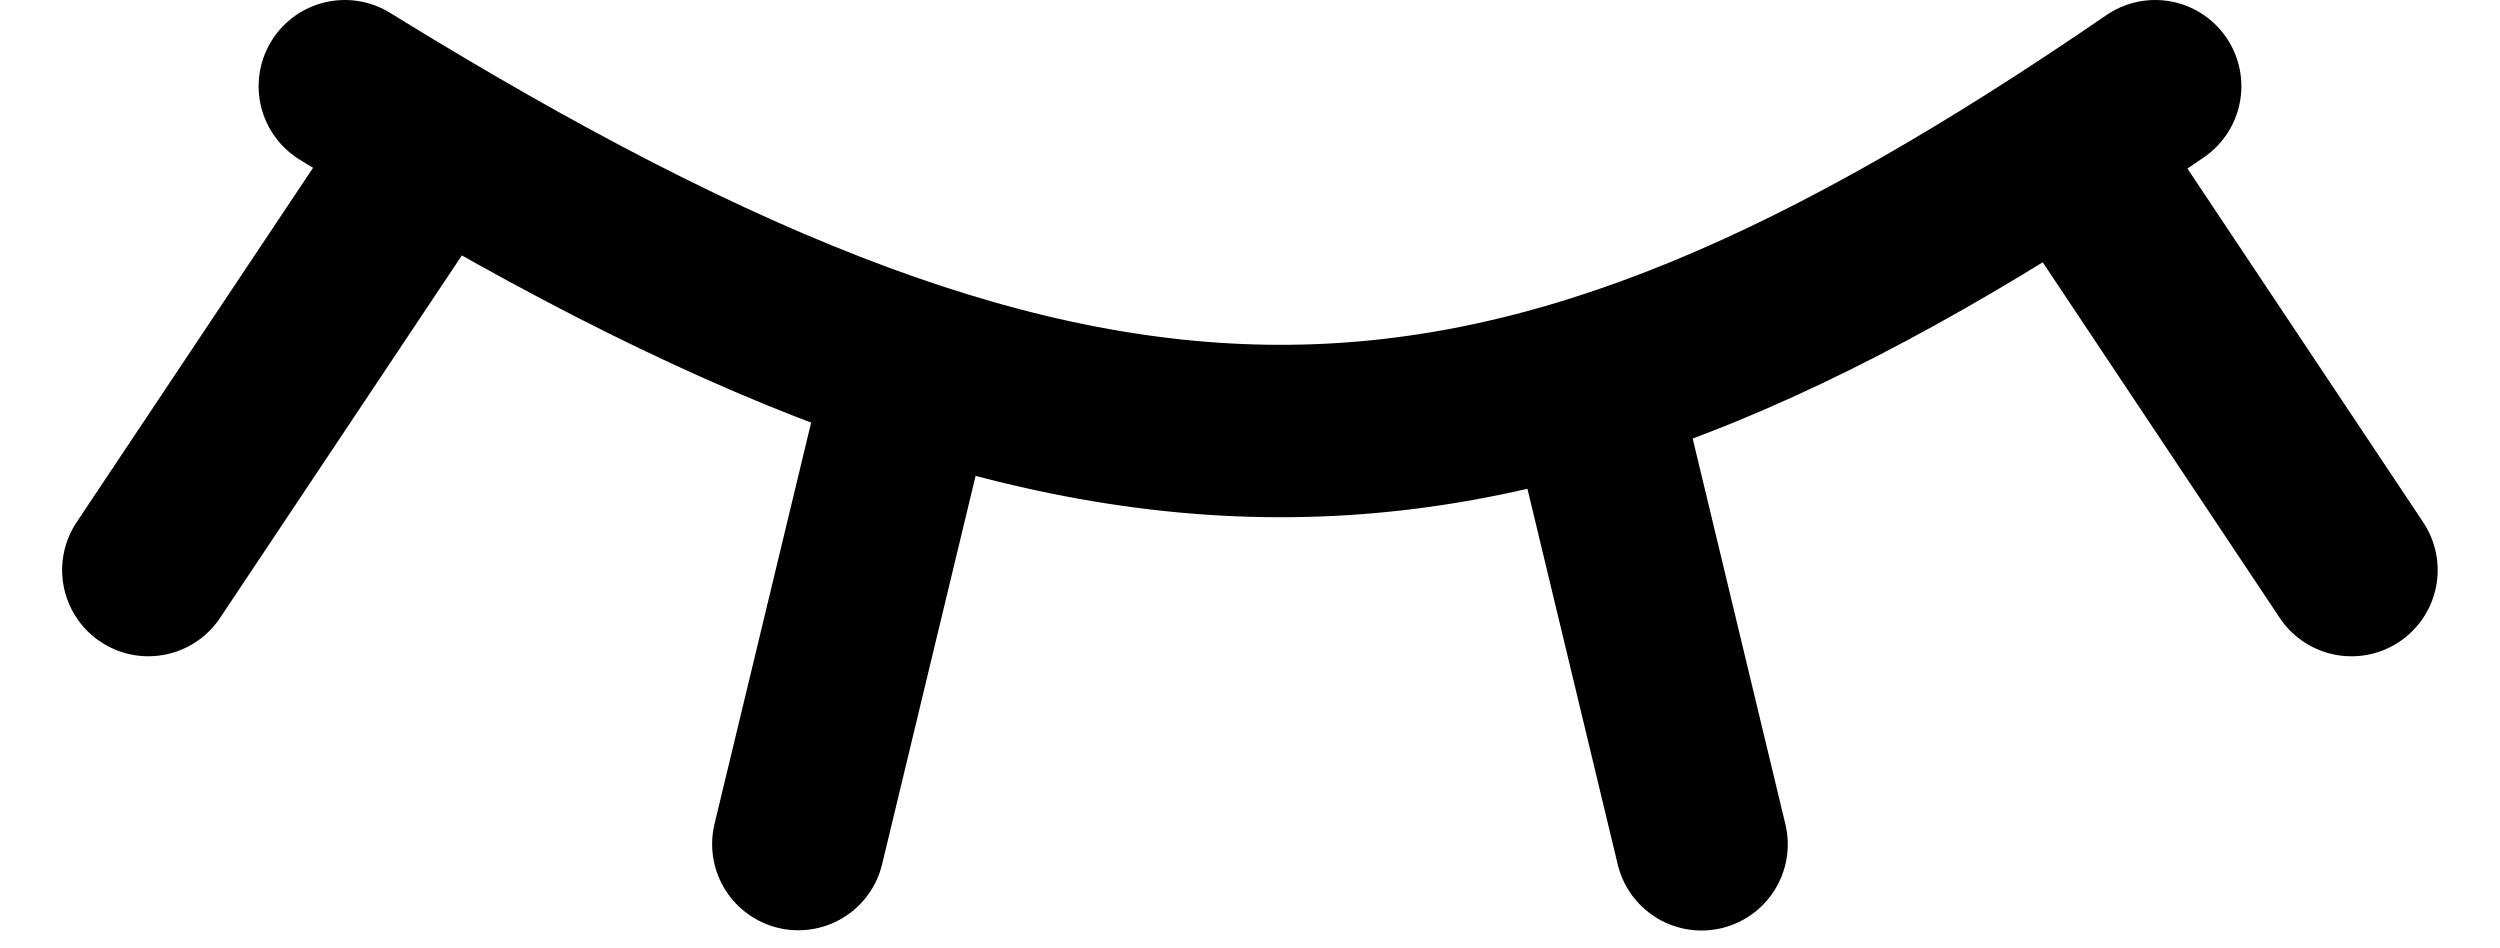 <svg width="29" height="11" viewBox="0 0 29 11" fill="none" xmlns="http://www.w3.org/2000/svg">
<path d="M4 1C12.85 6.467 17.421 6.198 25 1" stroke="black" stroke-width="2" stroke-linecap="round"/>
<line x1="24.387" y1="2.277" x2="27.277" y2="6.613" stroke="black" stroke-width="2" stroke-linecap="round"/>
<line x1="18.523" y1="4.739" x2="19.738" y2="9.794" stroke="black" stroke-width="2" stroke-linecap="round"/>
<line x1="1" y1="-1" x2="6.211" y2="-1" transform="matrix(-0.555 0.832 0.832 0.555 6 2)" stroke="black" stroke-width="2" stroke-linecap="round"/>
<line x1="1" y1="-1" x2="6.199" y2="-1" transform="matrix(-0.234 0.972 0.972 0.234 11.683 4)" stroke="black" stroke-width="2" stroke-linecap="round"/>
</svg>
